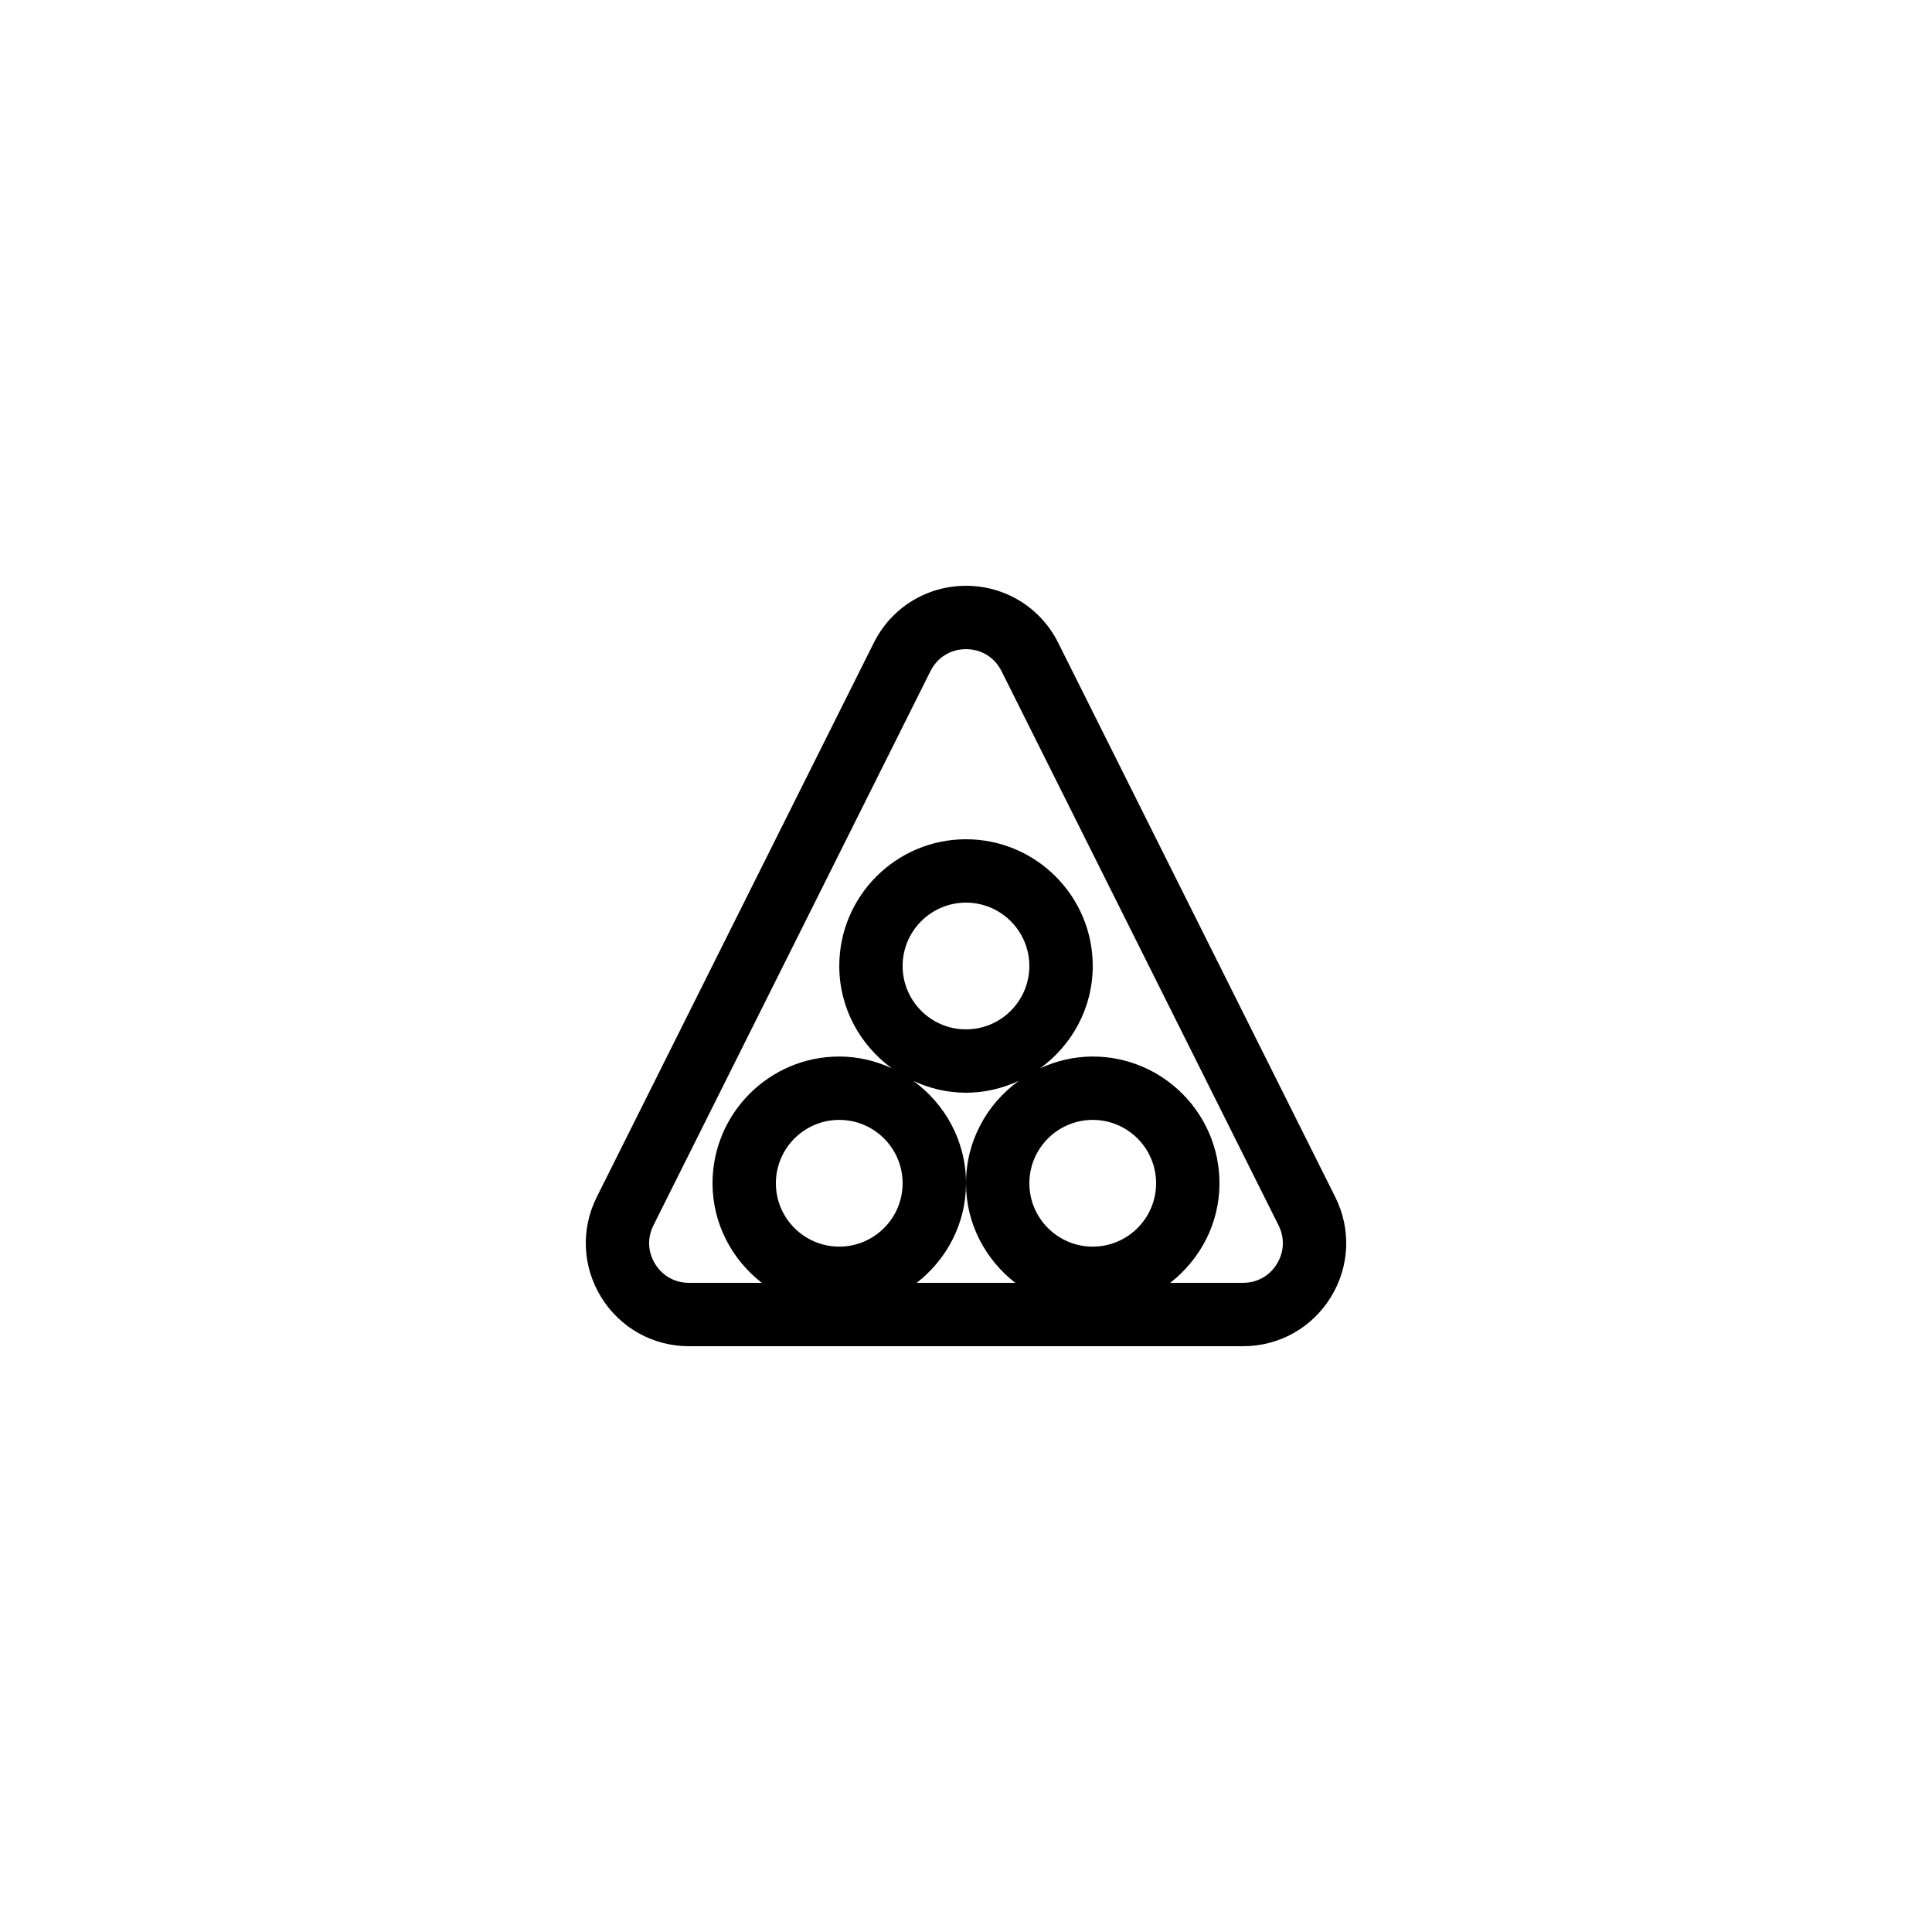 <?xml version="1.0" encoding="UTF-8"?>
<!-- Uploaded to: ICON Repo, www.svgrepo.com, Generator: ICON Repo Mixer Tools -->
<svg fill="#000000" width="800px" height="800px" version="1.1" viewBox="144 144 512 512" xmlns="http://www.w3.org/2000/svg">
 <path d="m326.57 500.76h146.86c9.531 0 18.215-4.848 23.23-12.957 5.016-8.109 5.461-18.047 1.195-26.578l-73.426-146.89c-4.656-9.312-14.016-15.094-24.426-15.094s-19.77 5.781-24.43 15.098l-73.426 146.89c-4.266 8.527-3.816 18.465 1.195 26.578 5.016 8.105 13.699 12.953 23.23 12.953zm23.047-43.184c0-9.258 7.531-16.793 16.793-16.793 9.262 0 16.793 7.535 16.793 16.793s-7.531 16.793-16.793 16.793c-9.262 0-16.793-7.535-16.793-16.793zm36.449-27.105c4.258 1.953 8.949 3.113 13.934 3.113s9.672-1.16 13.93-3.113c-8.402 6.109-13.93 15.945-13.93 27.105 0 10.758 5.168 20.238 13.055 26.387h-26.113c7.887-6.148 13.059-15.629 13.059-26.387 0-11.16-5.531-20.996-13.934-27.105zm-2.863-30.473c0-9.258 7.531-16.793 16.793-16.793 9.262 0 16.793 7.535 16.793 16.793s-7.531 16.793-16.793 16.793c-9.258 0-16.793-7.535-16.793-16.793zm50.383 74.371c-9.262 0-16.793-7.535-16.793-16.793s7.531-16.793 16.793-16.793c9.262 0 16.793 7.535 16.793 16.793s-7.531 16.793-16.793 16.793zm-116.42-5.633 73.426-146.89c1.824-3.641 5.336-5.812 9.41-5.812 4.07 0 7.586 2.172 9.406 5.812l73.426 146.89c1.668 3.336 1.5 7.07-0.461 10.242-1.961 3.164-5.219 4.984-8.945 4.984h-19.309c7.887-6.148 13.055-15.629 13.055-26.387 0-18.523-15.066-33.586-33.586-33.586-4.984 0-9.672 1.16-13.93 3.113 8.398-6.109 13.93-15.945 13.93-27.105 0-18.523-15.066-33.586-33.586-33.586s-33.586 15.062-33.586 33.586c0 11.164 5.531 20.996 13.93 27.109-4.258-1.957-8.949-3.117-13.934-3.117-18.52 0-33.586 15.062-33.586 33.586 0 10.758 5.172 20.238 13.055 26.387h-19.309c-3.727 0-6.988-1.82-8.945-4.984-1.961-3.172-2.129-6.902-0.461-10.242z"/>
</svg>